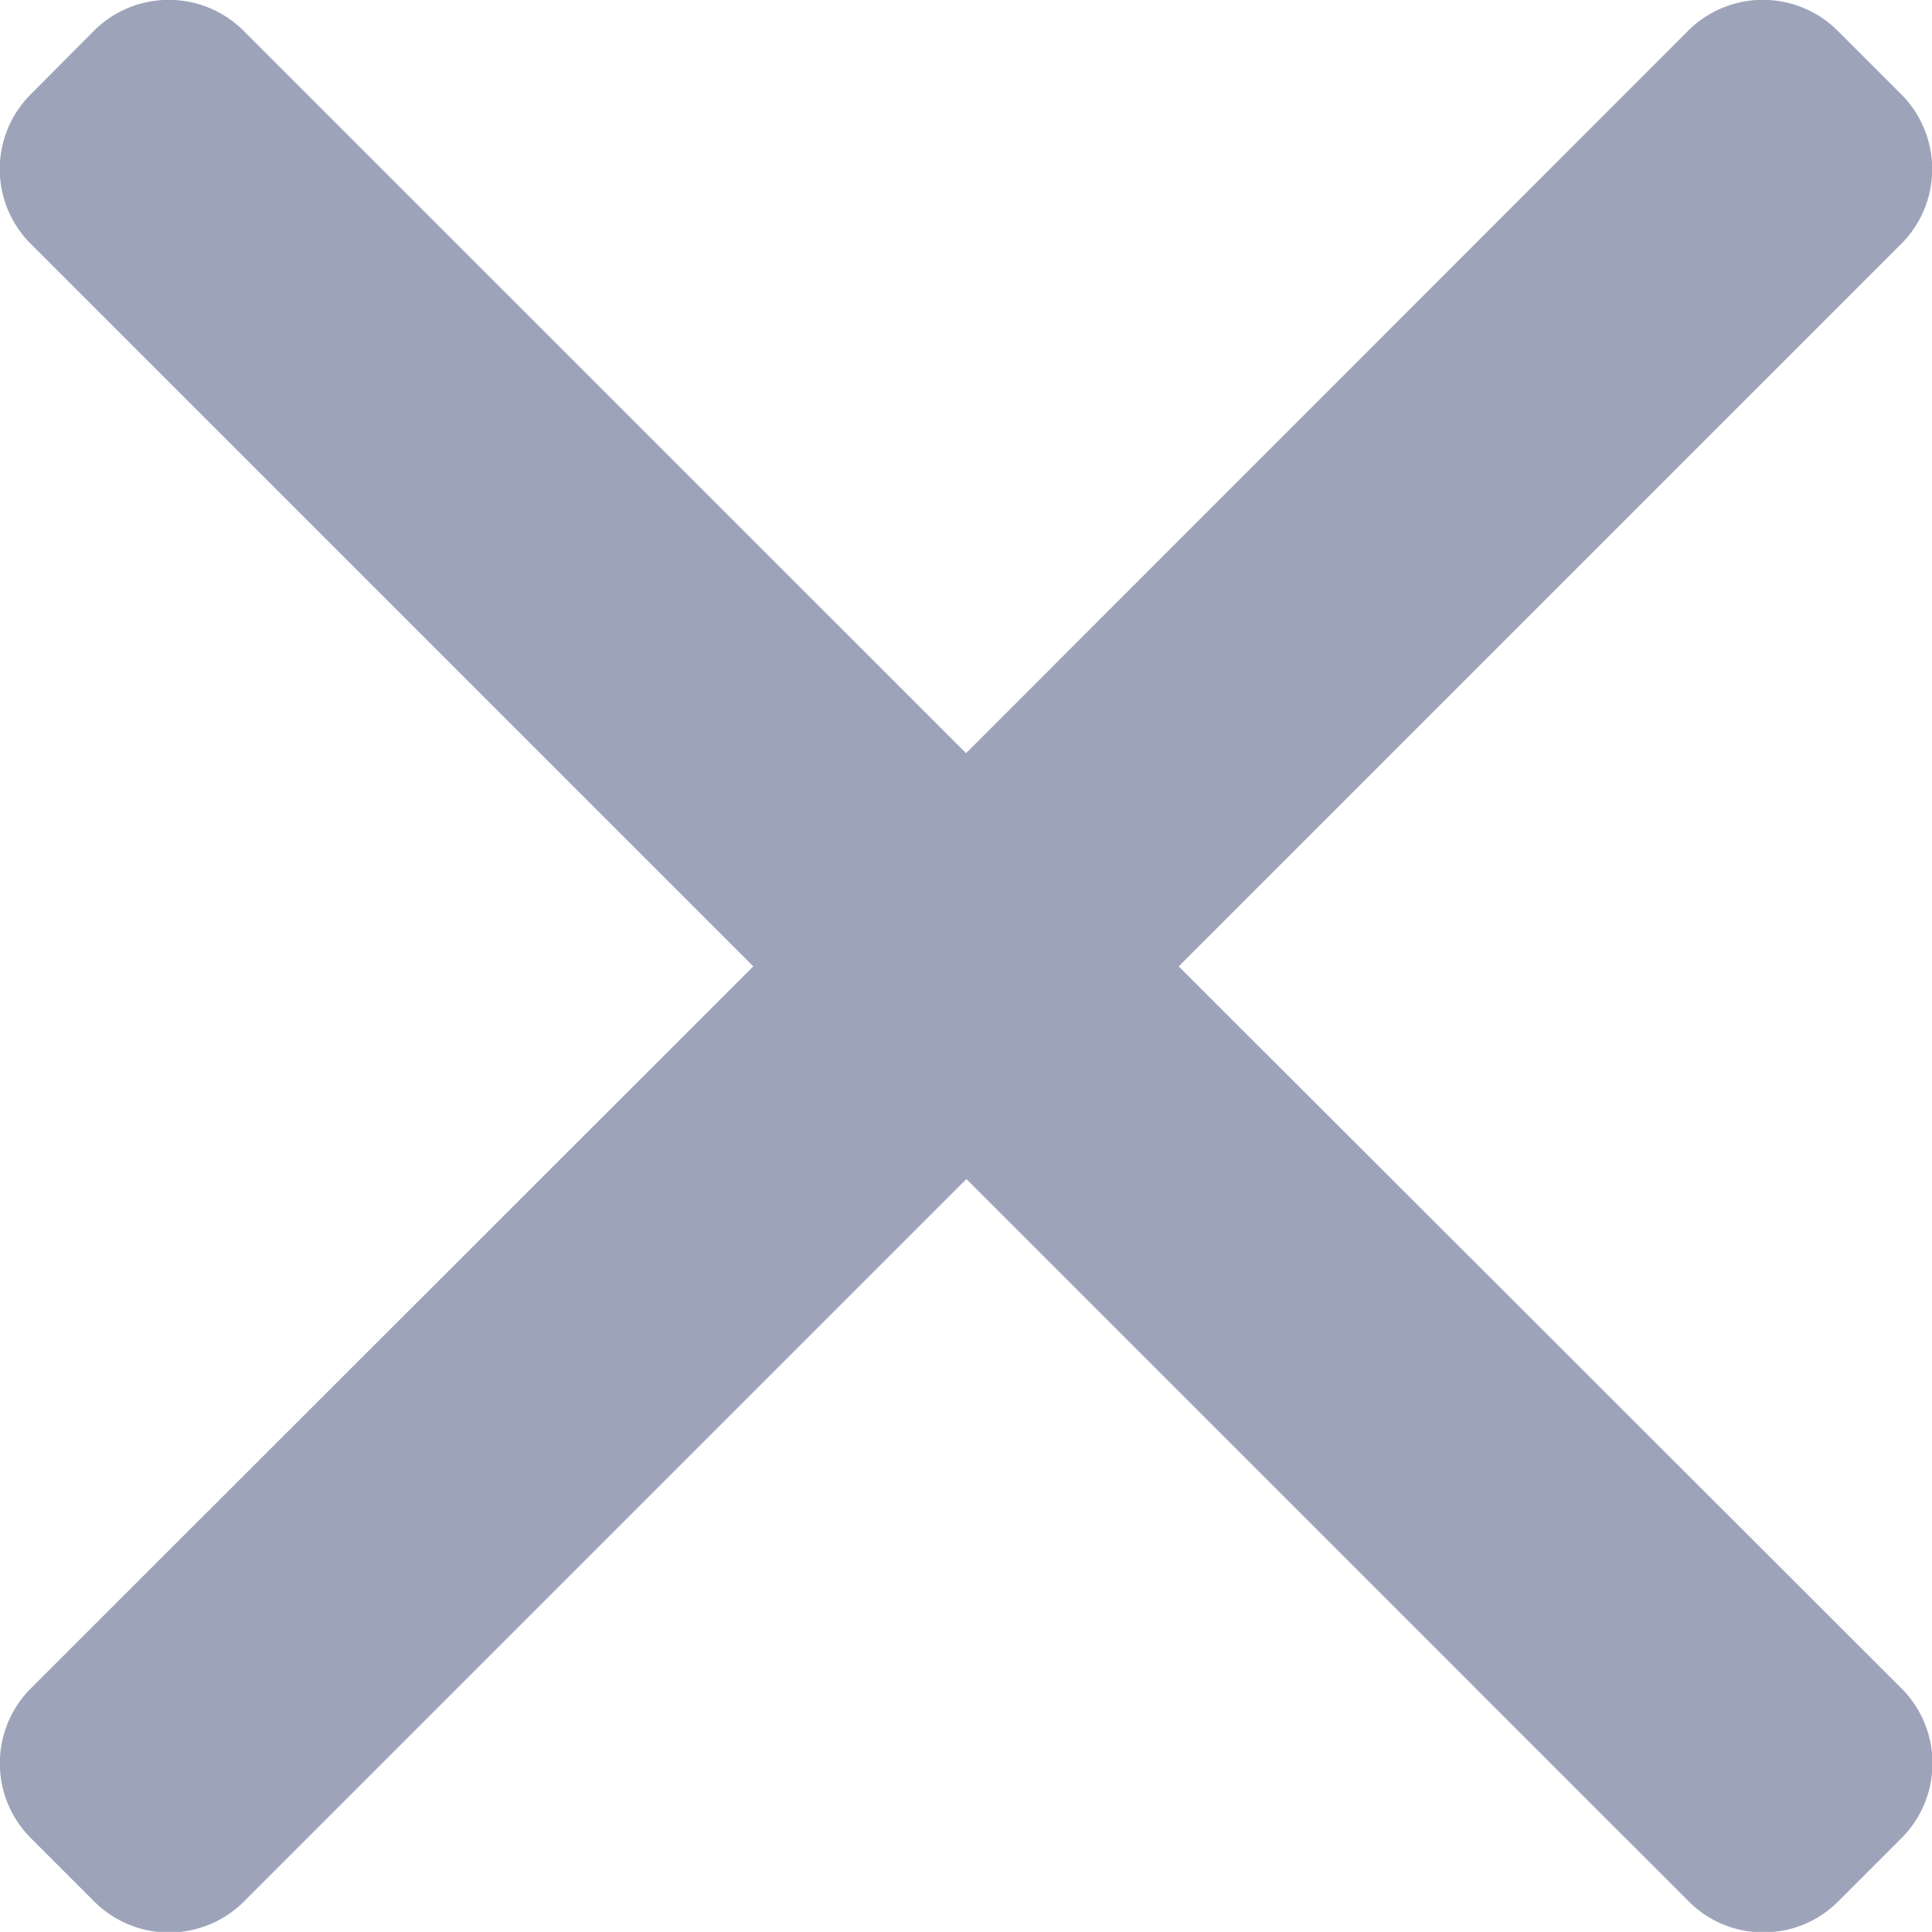 <svg class="svg_close-menu" xmlns="http://www.w3.org/2000/svg" width="16.761" height="16.76" viewBox="0 0 16.761 16.76" focusable="false" aria-hidden="true">
    <g transform="translate(0 -0.016)">
        <g transform="translate(0 0.016)">
            <path d="M10.226,8.4l6.267-6.267a.918.918,0,0,0,0-1.3L15.944.284a.919.919,0,0,0-1.3,0L8.381,6.55,2.114.284a.919.919,0,0,0-1.3,0L.268.833a.917.917,0,0,0,0,1.3L6.535,8.4.268,14.663a.919.919,0,0,0,0,1.3l.549.549a.919.919,0,0,0,1.3,0l6.267-6.267,6.267,6.267a.91.91,0,0,0,.648.268h0a.91.91,0,0,0,.648-.268l.549-.549a.919.919,0,0,0,0-1.3Z" transform="translate(0 -0.016)" fill="#9da4ba"/>
        </g>
    </g>
</svg>

